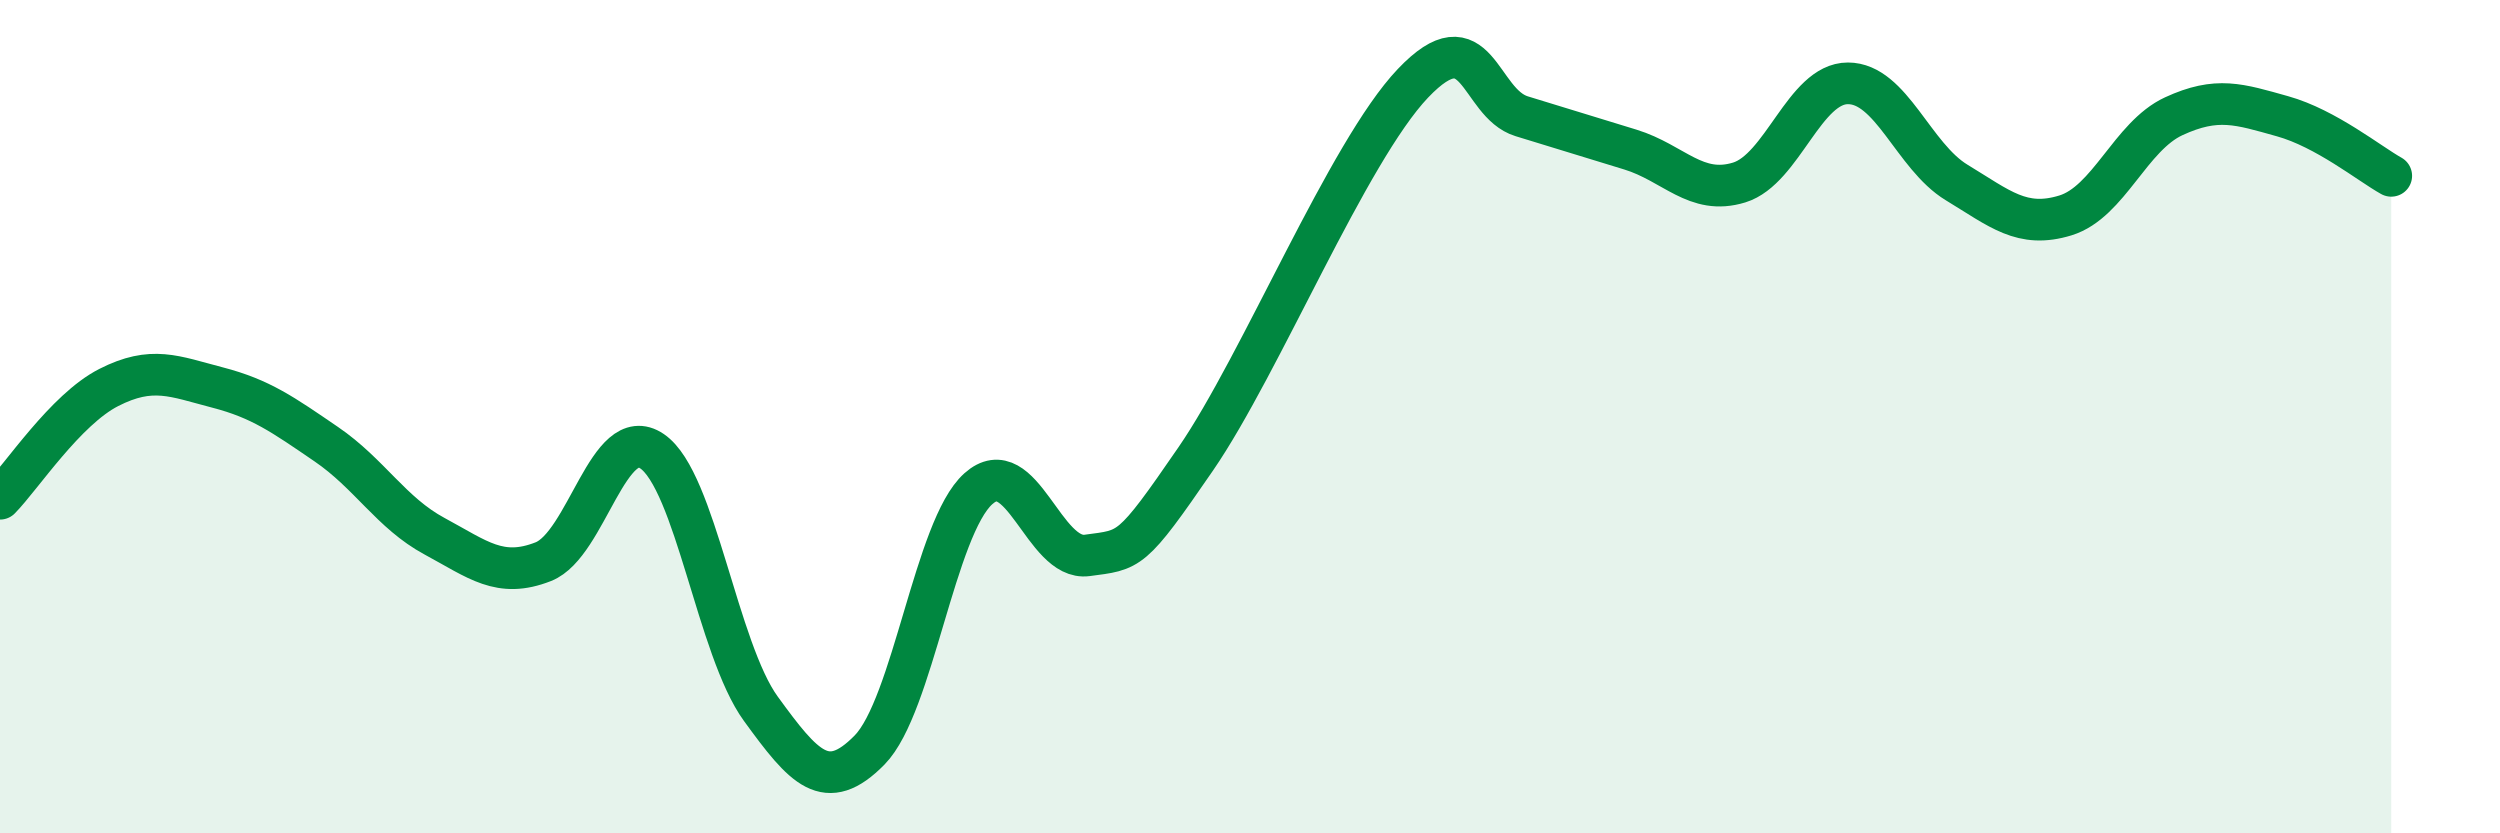 
    <svg width="60" height="20" viewBox="0 0 60 20" xmlns="http://www.w3.org/2000/svg">
      <path
        d="M 0,11.97 C 0.52,11.44 1.57,9.83 2.61,9.3 C 3.65,8.77 4.18,9.03 5.22,9.3 C 6.26,9.57 6.79,9.95 7.83,10.66 C 8.87,11.37 9.39,12.31 10.43,12.87 C 11.47,13.43 12,13.89 13.04,13.48 C 14.08,13.07 14.61,10.12 15.65,10.83 C 16.69,11.54 17.22,15.58 18.26,17.01 C 19.3,18.44 19.83,19.06 20.87,18 C 21.91,16.94 22.44,12.66 23.48,11.73 C 24.52,10.8 25.05,13.47 26.09,13.33 C 27.13,13.19 27.14,13.28 28.7,11.01 C 30.26,8.74 32.35,3.64 33.91,2 C 35.47,0.36 35.48,2.47 36.52,2.79 C 37.56,3.11 38.09,3.27 39.13,3.59 C 40.17,3.91 40.7,4.7 41.74,4.38 C 42.78,4.06 43.31,2 44.35,2 C 45.39,2 45.92,3.75 46.96,4.38 C 48,5.01 48.53,5.49 49.57,5.17 C 50.61,4.85 51.13,3.27 52.17,2.79 C 53.21,2.31 53.74,2.5 54.78,2.79 C 55.82,3.08 56.87,3.93 57.39,4.22L57.39 20L0 20Z"
        fill="#008740"
        opacity="0.1"
        stroke-linecap="round"
        stroke-linejoin="round"
      />
      <path
        d="M 0,11.97 C 0.52,11.44 1.57,9.83 2.61,9.3 C 3.65,8.77 4.18,9.03 5.22,9.3 C 6.26,9.57 6.79,9.95 7.83,10.66 C 8.87,11.37 9.39,12.31 10.43,12.87 C 11.47,13.43 12,13.89 13.04,13.48 C 14.08,13.07 14.61,10.12 15.65,10.83 C 16.69,11.54 17.22,15.58 18.26,17.01 C 19.3,18.44 19.83,19.06 20.87,18 C 21.91,16.94 22.44,12.66 23.48,11.73 C 24.52,10.8 25.05,13.47 26.09,13.33 C 27.13,13.19 27.14,13.28 28.7,11.01 C 30.26,8.74 32.35,3.64 33.91,2 C 35.47,0.36 35.48,2.47 36.52,2.79 C 37.56,3.11 38.09,3.27 39.13,3.59 C 40.17,3.91 40.7,4.7 41.74,4.38 C 42.78,4.06 43.31,2 44.35,2 C 45.39,2 45.92,3.75 46.96,4.38 C 48,5.01 48.53,5.49 49.57,5.17 C 50.61,4.85 51.13,3.27 52.17,2.79 C 53.21,2.31 53.74,2.5 54.78,2.79 C 55.82,3.08 56.87,3.93 57.39,4.22"
        stroke="#008740"
        stroke-width="1"
        fill="none"
        stroke-linecap="round"
        stroke-linejoin="round"
      />
    </svg>
  